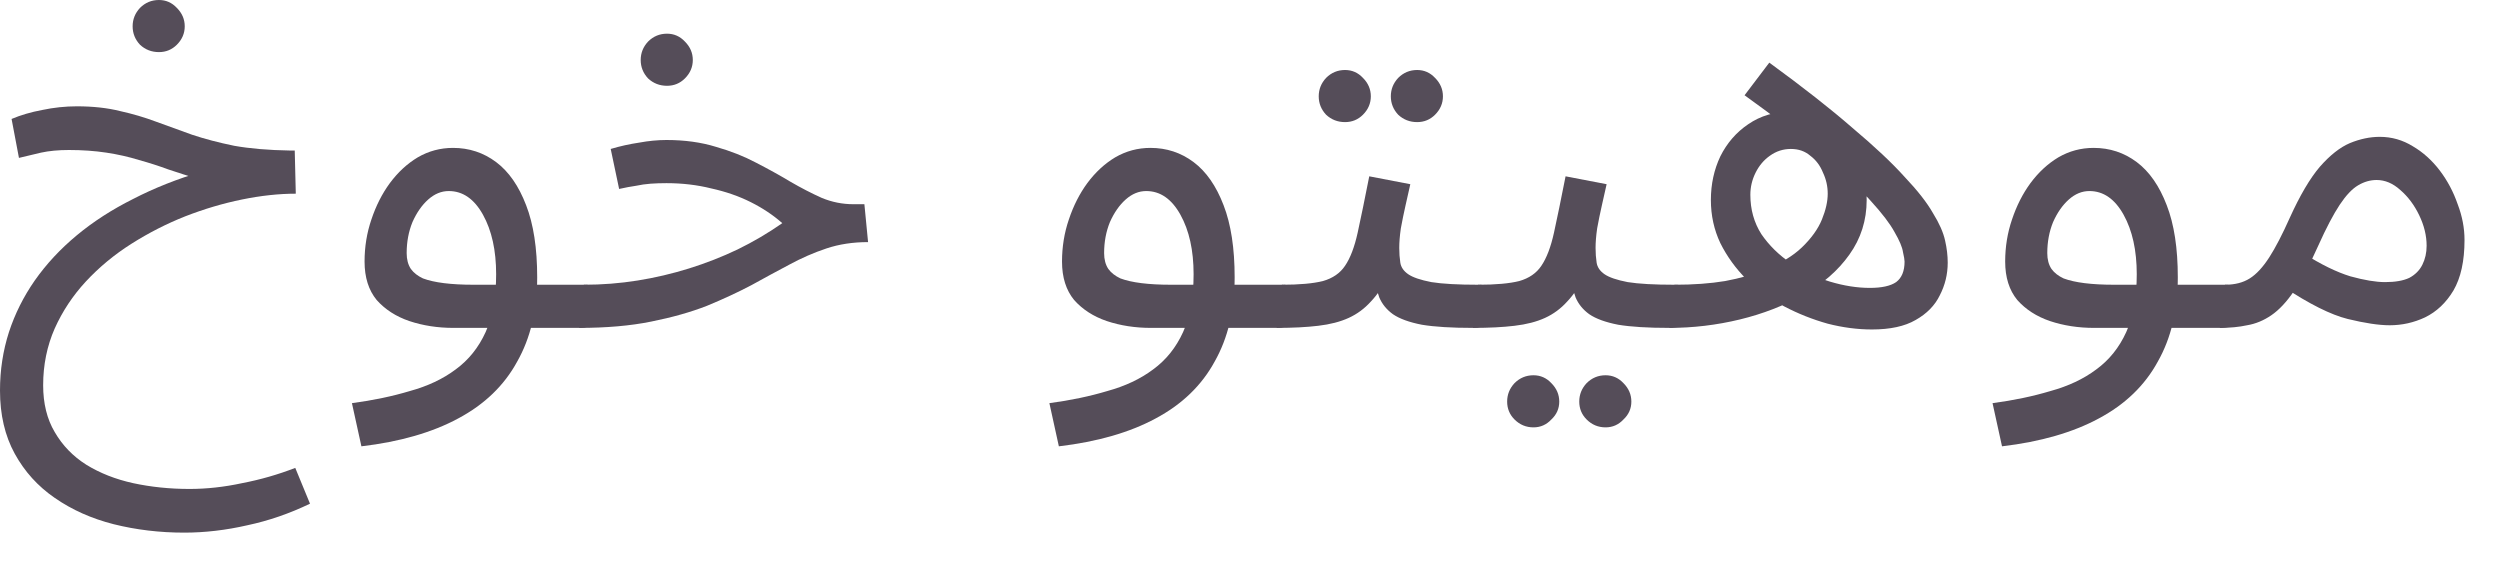 <?xml version="1.0" encoding="utf-8"?>
<svg xmlns="http://www.w3.org/2000/svg" fill="none" height="100%" overflow="visible" preserveAspectRatio="none" style="display: block;" viewBox="0 0 57 13" width="100%">
<g id="Product Description">
<path d="M4.2 12.144C3.64 12.144 3.104 12.08 2.592 11.952C2.088 11.824 1.64 11.624 1.248 11.352C0.864 11.088 0.56 10.752 0.336 10.344C0.112 9.936 0 9.456 0 8.904C0 8.44 0.068 7.996 0.204 7.572C0.34 7.156 0.536 6.764 0.792 6.396C1.056 6.02 1.376 5.676 1.752 5.364C2.128 5.052 2.556 4.776 3.036 4.536C3.516 4.288 4.04 4.08 4.608 3.912L4.476 4.068C4.268 4.004 4.056 3.936 3.84 3.864C3.624 3.784 3.4 3.712 3.168 3.648C2.936 3.576 2.688 3.52 2.424 3.48C2.16 3.44 1.876 3.42 1.572 3.42C1.332 3.42 1.12 3.44 0.936 3.48C0.76 3.52 0.592 3.56 0.432 3.6L0.264 2.712C0.472 2.624 0.704 2.556 0.96 2.508C1.224 2.452 1.488 2.424 1.752 2.424C2.12 2.424 2.448 2.46 2.736 2.532C3.024 2.596 3.296 2.676 3.552 2.772C3.816 2.868 4.092 2.968 4.38 3.072C4.668 3.168 4.988 3.252 5.34 3.324C5.7 3.388 6.124 3.424 6.612 3.432H6.72L6.744 4.416C6.36 4.416 5.952 4.46 5.52 4.548C5.088 4.636 4.656 4.764 4.224 4.932C3.8 5.1 3.392 5.308 3 5.556C2.608 5.804 2.26 6.092 1.956 6.42C1.66 6.74 1.424 7.096 1.248 7.488C1.072 7.888 0.984 8.32 0.984 8.784C0.984 9.2 1.072 9.556 1.248 9.852C1.424 10.156 1.664 10.404 1.968 10.596C2.28 10.788 2.636 10.928 3.036 11.016C3.444 11.104 3.872 11.148 4.32 11.148C4.712 11.148 5.112 11.104 5.52 11.016C5.936 10.936 6.34 10.82 6.732 10.668L7.068 11.484C6.604 11.708 6.128 11.872 5.64 11.976C5.152 12.088 4.672 12.144 4.2 12.144ZM3.624 1.188C3.456 1.188 3.312 1.132 3.192 1.02C3.08 0.9 3.024 0.76 3.024 0.6C3.024 0.44 3.08 0.3 3.192 0.18C3.312 0.06 3.456 0 3.624 0C3.784 0 3.92 0.06 4.032 0.18C4.152 0.3 4.212 0.44 4.212 0.6C4.212 0.76 4.152 0.9 4.032 1.02C3.92 1.132 3.784 1.188 3.624 1.188Z" fill="#554D59"/>
<path d="M8.24 10.176L8.024 9.192C8.504 9.128 8.944 9.036 9.344 8.916C9.752 8.804 10.1 8.64 10.388 8.424C10.684 8.208 10.912 7.924 11.072 7.572C11.232 7.22 11.312 6.78 11.312 6.252C11.312 5.708 11.212 5.256 11.012 4.896C10.812 4.536 10.552 4.356 10.232 4.356C10.064 4.356 9.908 4.42 9.764 4.548C9.62 4.676 9.5 4.848 9.404 5.064C9.316 5.28 9.272 5.516 9.272 5.772C9.272 5.916 9.304 6.036 9.368 6.132C9.432 6.22 9.524 6.292 9.644 6.348C9.772 6.396 9.932 6.432 10.124 6.456C10.316 6.48 10.54 6.492 10.796 6.492H13.328C13.496 6.492 13.616 6.54 13.688 6.636C13.768 6.724 13.808 6.832 13.808 6.96C13.808 7.088 13.752 7.208 13.64 7.32C13.528 7.424 13.384 7.476 13.208 7.476H10.34C9.98 7.476 9.644 7.424 9.332 7.32C9.028 7.216 8.78 7.056 8.588 6.84C8.404 6.616 8.312 6.324 8.312 5.964C8.312 5.628 8.364 5.308 8.468 5.004C8.572 4.692 8.712 4.416 8.888 4.176C9.072 3.928 9.284 3.732 9.524 3.588C9.772 3.444 10.04 3.372 10.328 3.372C10.696 3.372 11.024 3.48 11.312 3.696C11.6 3.912 11.828 4.24 11.996 4.68C12.164 5.112 12.248 5.66 12.248 6.324C12.248 7.068 12.096 7.708 11.792 8.244C11.496 8.788 11.048 9.22 10.448 9.54C9.856 9.86 9.12 10.072 8.24 10.176Z" fill="#554D59"/>
<path d="M13.204 7.476L13.312 6.492C13.728 6.492 14.136 6.46 14.536 6.396C14.936 6.332 15.328 6.24 15.712 6.12C16.096 6 16.464 5.856 16.816 5.688C17.176 5.512 17.516 5.312 17.836 5.088C17.628 4.904 17.388 4.744 17.116 4.608C16.844 4.472 16.544 4.368 16.216 4.296C15.896 4.216 15.556 4.176 15.196 4.176C15.068 4.176 14.948 4.18 14.836 4.188C14.724 4.196 14.612 4.212 14.5 4.236C14.388 4.252 14.26 4.276 14.116 4.308L13.924 3.396C14.14 3.332 14.356 3.284 14.572 3.252C14.788 3.212 14.996 3.192 15.196 3.192C15.612 3.192 15.988 3.244 16.324 3.348C16.66 3.444 16.964 3.564 17.236 3.708C17.516 3.852 17.776 3.996 18.016 4.14C18.264 4.284 18.504 4.408 18.736 4.512C18.968 4.608 19.208 4.656 19.456 4.656H19.708L19.792 5.52C19.448 5.52 19.132 5.568 18.844 5.664C18.556 5.76 18.272 5.884 17.992 6.036C17.72 6.18 17.432 6.336 17.128 6.504C16.824 6.664 16.488 6.82 16.12 6.972C15.752 7.116 15.328 7.236 14.848 7.332C14.376 7.428 13.828 7.476 13.204 7.476ZM15.208 1.956C15.04 1.956 14.896 1.9 14.776 1.788C14.664 1.668 14.608 1.528 14.608 1.368C14.608 1.208 14.664 1.068 14.776 0.948C14.896 0.828 15.04 0.768 15.208 0.768C15.368 0.768 15.504 0.828 15.616 0.948C15.736 1.068 15.796 1.208 15.796 1.368C15.796 1.528 15.736 1.668 15.616 1.788C15.504 1.9 15.368 1.956 15.208 1.956Z" fill="#554D59"/>
<path d="M24.142 10.176L23.926 9.192C24.406 9.128 24.846 9.036 25.246 8.916C25.654 8.804 26.002 8.64 26.29 8.424C26.586 8.208 26.814 7.924 26.974 7.572C27.134 7.22 27.214 6.78 27.214 6.252C27.214 5.708 27.114 5.256 26.914 4.896C26.714 4.536 26.454 4.356 26.134 4.356C25.966 4.356 25.81 4.42 25.666 4.548C25.522 4.676 25.402 4.848 25.306 5.064C25.218 5.28 25.174 5.516 25.174 5.772C25.174 5.916 25.206 6.036 25.27 6.132C25.334 6.22 25.426 6.292 25.546 6.348C25.674 6.396 25.834 6.432 26.026 6.456C26.218 6.48 26.442 6.492 26.698 6.492H29.23C29.398 6.492 29.518 6.54 29.59 6.636C29.67 6.724 29.71 6.832 29.71 6.96C29.71 7.088 29.654 7.208 29.542 7.32C29.43 7.424 29.286 7.476 29.11 7.476H26.242C25.882 7.476 25.546 7.424 25.234 7.32C24.93 7.216 24.682 7.056 24.49 6.84C24.306 6.616 24.214 6.324 24.214 5.964C24.214 5.628 24.266 5.308 24.37 5.004C24.474 4.692 24.614 4.416 24.79 4.176C24.974 3.928 25.186 3.732 25.426 3.588C25.674 3.444 25.942 3.372 26.23 3.372C26.598 3.372 26.926 3.48 27.214 3.696C27.502 3.912 27.73 4.24 27.898 4.68C28.066 5.112 28.15 5.66 28.15 6.324C28.15 7.068 27.998 7.708 27.694 8.244C27.398 8.788 26.95 9.22 26.35 9.54C25.758 9.86 25.022 10.072 24.142 10.176Z" fill="#554D59"/>
<path d="M29.107 7.476L29.227 6.492C29.627 6.492 29.939 6.464 30.163 6.408C30.387 6.344 30.555 6.228 30.667 6.06C30.787 5.884 30.883 5.632 30.955 5.304C31.027 4.976 31.115 4.548 31.219 4.02L32.155 4.2C32.123 4.344 32.087 4.504 32.047 4.68C32.007 4.856 31.971 5.032 31.939 5.208C31.915 5.376 31.903 5.524 31.903 5.652C31.903 5.772 31.911 5.884 31.927 5.988C31.943 6.092 32.003 6.18 32.107 6.252C32.211 6.324 32.387 6.384 32.635 6.432C32.883 6.472 33.239 6.492 33.703 6.492C33.871 6.492 33.991 6.54 34.063 6.636C34.143 6.724 34.183 6.832 34.183 6.96C34.183 7.088 34.127 7.208 34.015 7.32C33.903 7.424 33.759 7.476 33.583 7.476C33.095 7.476 32.707 7.452 32.419 7.404C32.131 7.348 31.911 7.268 31.759 7.164C31.615 7.06 31.511 6.932 31.447 6.78C31.391 6.62 31.347 6.436 31.315 6.228L31.675 6.252C31.547 6.508 31.407 6.716 31.255 6.876C31.111 7.036 30.943 7.16 30.751 7.248C30.559 7.336 30.327 7.396 30.055 7.428C29.791 7.46 29.475 7.476 29.107 7.476ZM32.311 2.784C32.143 2.784 31.999 2.728 31.879 2.616C31.767 2.496 31.711 2.356 31.711 2.196C31.711 2.036 31.767 1.896 31.879 1.776C31.999 1.656 32.143 1.596 32.311 1.596C32.471 1.596 32.607 1.656 32.719 1.776C32.839 1.896 32.899 2.036 32.899 2.196C32.899 2.356 32.839 2.496 32.719 2.616C32.607 2.728 32.471 2.784 32.311 2.784ZM30.667 2.784C30.499 2.784 30.355 2.728 30.235 2.616C30.123 2.496 30.067 2.356 30.067 2.196C30.067 2.036 30.123 1.896 30.235 1.776C30.355 1.656 30.499 1.596 30.667 1.596C30.827 1.596 30.963 1.656 31.075 1.776C31.195 1.896 31.255 2.036 31.255 2.196C31.255 2.356 31.195 2.496 31.075 2.616C30.963 2.728 30.827 2.784 30.667 2.784Z" fill="#554D59"/>
<path d="M33.583 7.476L33.703 6.492C34.103 6.492 34.415 6.464 34.639 6.408C34.863 6.344 35.031 6.228 35.143 6.06C35.263 5.884 35.359 5.632 35.431 5.304C35.503 4.976 35.591 4.548 35.695 4.02L36.631 4.2C36.599 4.344 36.563 4.504 36.523 4.68C36.483 4.856 36.447 5.032 36.415 5.208C36.391 5.376 36.379 5.524 36.379 5.652C36.379 5.772 36.387 5.884 36.403 5.988C36.419 6.092 36.479 6.18 36.583 6.252C36.687 6.324 36.863 6.384 37.111 6.432C37.359 6.472 37.715 6.492 38.179 6.492C38.347 6.492 38.467 6.54 38.539 6.636C38.619 6.724 38.659 6.832 38.659 6.96C38.659 7.088 38.603 7.208 38.491 7.32C38.379 7.424 38.235 7.476 38.059 7.476C37.571 7.476 37.183 7.452 36.895 7.404C36.607 7.348 36.387 7.268 36.235 7.164C36.091 7.06 35.987 6.932 35.923 6.78C35.867 6.62 35.823 6.436 35.791 6.228L36.151 6.252C36.023 6.508 35.883 6.716 35.731 6.876C35.587 7.036 35.419 7.16 35.227 7.248C35.035 7.336 34.803 7.396 34.531 7.428C34.267 7.46 33.951 7.476 33.583 7.476ZM36.607 9.744C36.439 9.744 36.295 9.684 36.175 9.564C36.063 9.452 36.007 9.316 36.007 9.156C36.007 8.996 36.063 8.856 36.175 8.736C36.295 8.616 36.439 8.556 36.607 8.556C36.767 8.556 36.903 8.616 37.015 8.736C37.135 8.856 37.195 8.996 37.195 9.156C37.195 9.316 37.135 9.452 37.015 9.564C36.903 9.684 36.767 9.744 36.607 9.744ZM34.963 9.744C34.795 9.744 34.651 9.684 34.531 9.564C34.419 9.452 34.363 9.316 34.363 9.156C34.363 8.996 34.419 8.856 34.531 8.736C34.651 8.616 34.795 8.556 34.963 8.556C35.123 8.556 35.259 8.616 35.371 8.736C35.491 8.856 35.551 8.996 35.551 9.156C35.551 9.316 35.491 9.452 35.371 9.564C35.259 9.684 35.123 9.744 34.963 9.744Z" fill="#554D59"/>
<path d="M42.68 7.512C42.352 7.512 42.016 7.468 41.672 7.38C41.328 7.284 40.996 7.152 40.676 6.984C40.364 6.816 40.08 6.612 39.824 6.372C39.576 6.124 39.376 5.848 39.224 5.544C39.08 5.24 39.008 4.912 39.008 4.56C39.008 4.2 39.08 3.868 39.224 3.564C39.376 3.26 39.588 3.016 39.86 2.832C40.14 2.64 40.464 2.544 40.832 2.544C41.192 2.544 41.5 2.644 41.756 2.844C42.012 3.036 42.208 3.288 42.344 3.6C42.488 3.904 42.56 4.224 42.56 4.56C42.56 5.024 42.428 5.44 42.164 5.808C41.908 6.168 41.56 6.472 41.12 6.72C40.68 6.968 40.196 7.156 39.668 7.284C39.14 7.412 38.603 7.476 38.059 7.476L38.179 6.492C38.611 6.492 38.996 6.464 39.332 6.408C39.676 6.344 39.972 6.26 40.22 6.156C40.588 6.012 40.876 5.84 41.084 5.64C41.3 5.432 41.452 5.22 41.54 5.004C41.628 4.788 41.672 4.592 41.672 4.416C41.672 4.248 41.636 4.088 41.564 3.936C41.5 3.776 41.404 3.648 41.276 3.552C41.156 3.448 41.008 3.396 40.832 3.396C40.656 3.396 40.496 3.448 40.352 3.552C40.216 3.648 40.108 3.776 40.028 3.936C39.948 4.096 39.908 4.264 39.908 4.44C39.908 4.776 39.992 5.076 40.16 5.34C40.336 5.596 40.56 5.816 40.832 6C41.112 6.184 41.408 6.324 41.72 6.42C42.04 6.516 42.344 6.564 42.632 6.564C42.904 6.564 43.104 6.52 43.232 6.432C43.36 6.336 43.424 6.18 43.424 5.964C43.424 5.924 43.412 5.852 43.388 5.748C43.372 5.636 43.308 5.484 43.196 5.292C43.092 5.1 42.912 4.864 42.656 4.584C42.4 4.296 42.04 3.956 41.576 3.564C41.112 3.164 40.512 2.7 39.776 2.172L40.34 1.428C41.108 1.988 41.74 2.484 42.236 2.916C42.74 3.34 43.136 3.712 43.424 4.032C43.72 4.344 43.936 4.62 44.072 4.86C44.216 5.092 44.308 5.3 44.348 5.484C44.388 5.66 44.408 5.828 44.408 5.988C44.408 6.252 44.348 6.5 44.228 6.732C44.116 6.964 43.932 7.152 43.676 7.296C43.428 7.44 43.096 7.512 42.68 7.512Z" fill="#554D59"/>
<path d="M45.646 10.176L45.43 9.192C45.91 9.128 46.35 9.036 46.75 8.916C47.158 8.804 47.506 8.64 47.794 8.424C48.09 8.208 48.318 7.924 48.478 7.572C48.638 7.22 48.718 6.78 48.718 6.252C48.718 5.708 48.618 5.256 48.418 4.896C48.218 4.536 47.958 4.356 47.638 4.356C47.47 4.356 47.314 4.42 47.17 4.548C47.026 4.676 46.906 4.848 46.81 5.064C46.722 5.28 46.678 5.516 46.678 5.772C46.678 5.916 46.71 6.036 46.774 6.132C46.838 6.22 46.93 6.292 47.05 6.348C47.178 6.396 47.338 6.432 47.53 6.456C47.722 6.48 47.946 6.492 48.202 6.492H50.734C50.902 6.492 51.022 6.54 51.094 6.636C51.174 6.724 51.214 6.832 51.214 6.96C51.214 7.088 51.158 7.208 51.046 7.32C50.934 7.424 50.79 7.476 50.614 7.476H47.746C47.386 7.476 47.05 7.424 46.738 7.32C46.434 7.216 46.186 7.056 45.994 6.84C45.81 6.616 45.718 6.324 45.718 5.964C45.718 5.628 45.77 5.308 45.874 5.004C45.978 4.692 46.118 4.416 46.294 4.176C46.478 3.928 46.69 3.732 46.93 3.588C47.178 3.444 47.446 3.372 47.734 3.372C48.102 3.372 48.43 3.48 48.718 3.696C49.006 3.912 49.234 4.24 49.402 4.68C49.57 5.112 49.654 5.66 49.654 6.324C49.654 7.068 49.502 7.708 49.198 8.244C48.902 8.788 48.454 9.22 47.854 9.54C47.262 9.86 46.526 10.072 45.646 10.176Z" fill="#554D59"/>
<path d="M50.611 7.476L50.73 6.492C50.955 6.492 51.142 6.444 51.294 6.348C51.447 6.252 51.594 6.092 51.739 5.868C51.883 5.644 52.038 5.344 52.206 4.968C52.438 4.456 52.666 4.068 52.891 3.804C53.123 3.54 53.35 3.36 53.575 3.264C53.806 3.168 54.035 3.12 54.258 3.12C54.531 3.12 54.782 3.192 55.014 3.336C55.246 3.472 55.45 3.656 55.627 3.888C55.803 4.12 55.938 4.376 56.035 4.656C56.139 4.928 56.191 5.2 56.191 5.472C56.191 5.952 56.106 6.336 55.938 6.624C55.77 6.904 55.554 7.108 55.291 7.236C55.035 7.356 54.767 7.416 54.486 7.416C54.239 7.416 53.919 7.368 53.526 7.272C53.142 7.176 52.654 6.932 52.062 6.54L52.531 5.784C52.922 6.032 53.275 6.204 53.587 6.3C53.907 6.388 54.17 6.432 54.379 6.432C54.611 6.432 54.794 6.4 54.931 6.336C55.066 6.264 55.166 6.164 55.23 6.036C55.294 5.908 55.327 5.764 55.327 5.604C55.327 5.372 55.27 5.14 55.158 4.908C55.047 4.676 54.903 4.484 54.727 4.332C54.559 4.18 54.379 4.104 54.187 4.104C54.042 4.104 53.903 4.144 53.767 4.224C53.63 4.304 53.49 4.452 53.346 4.668C53.203 4.884 53.038 5.196 52.855 5.604C52.663 6.036 52.478 6.38 52.303 6.636C52.135 6.884 51.962 7.068 51.786 7.188C51.611 7.308 51.426 7.384 51.234 7.416C51.05 7.456 50.843 7.476 50.611 7.476Z" fill="#554D59"/>
</g>
</svg>